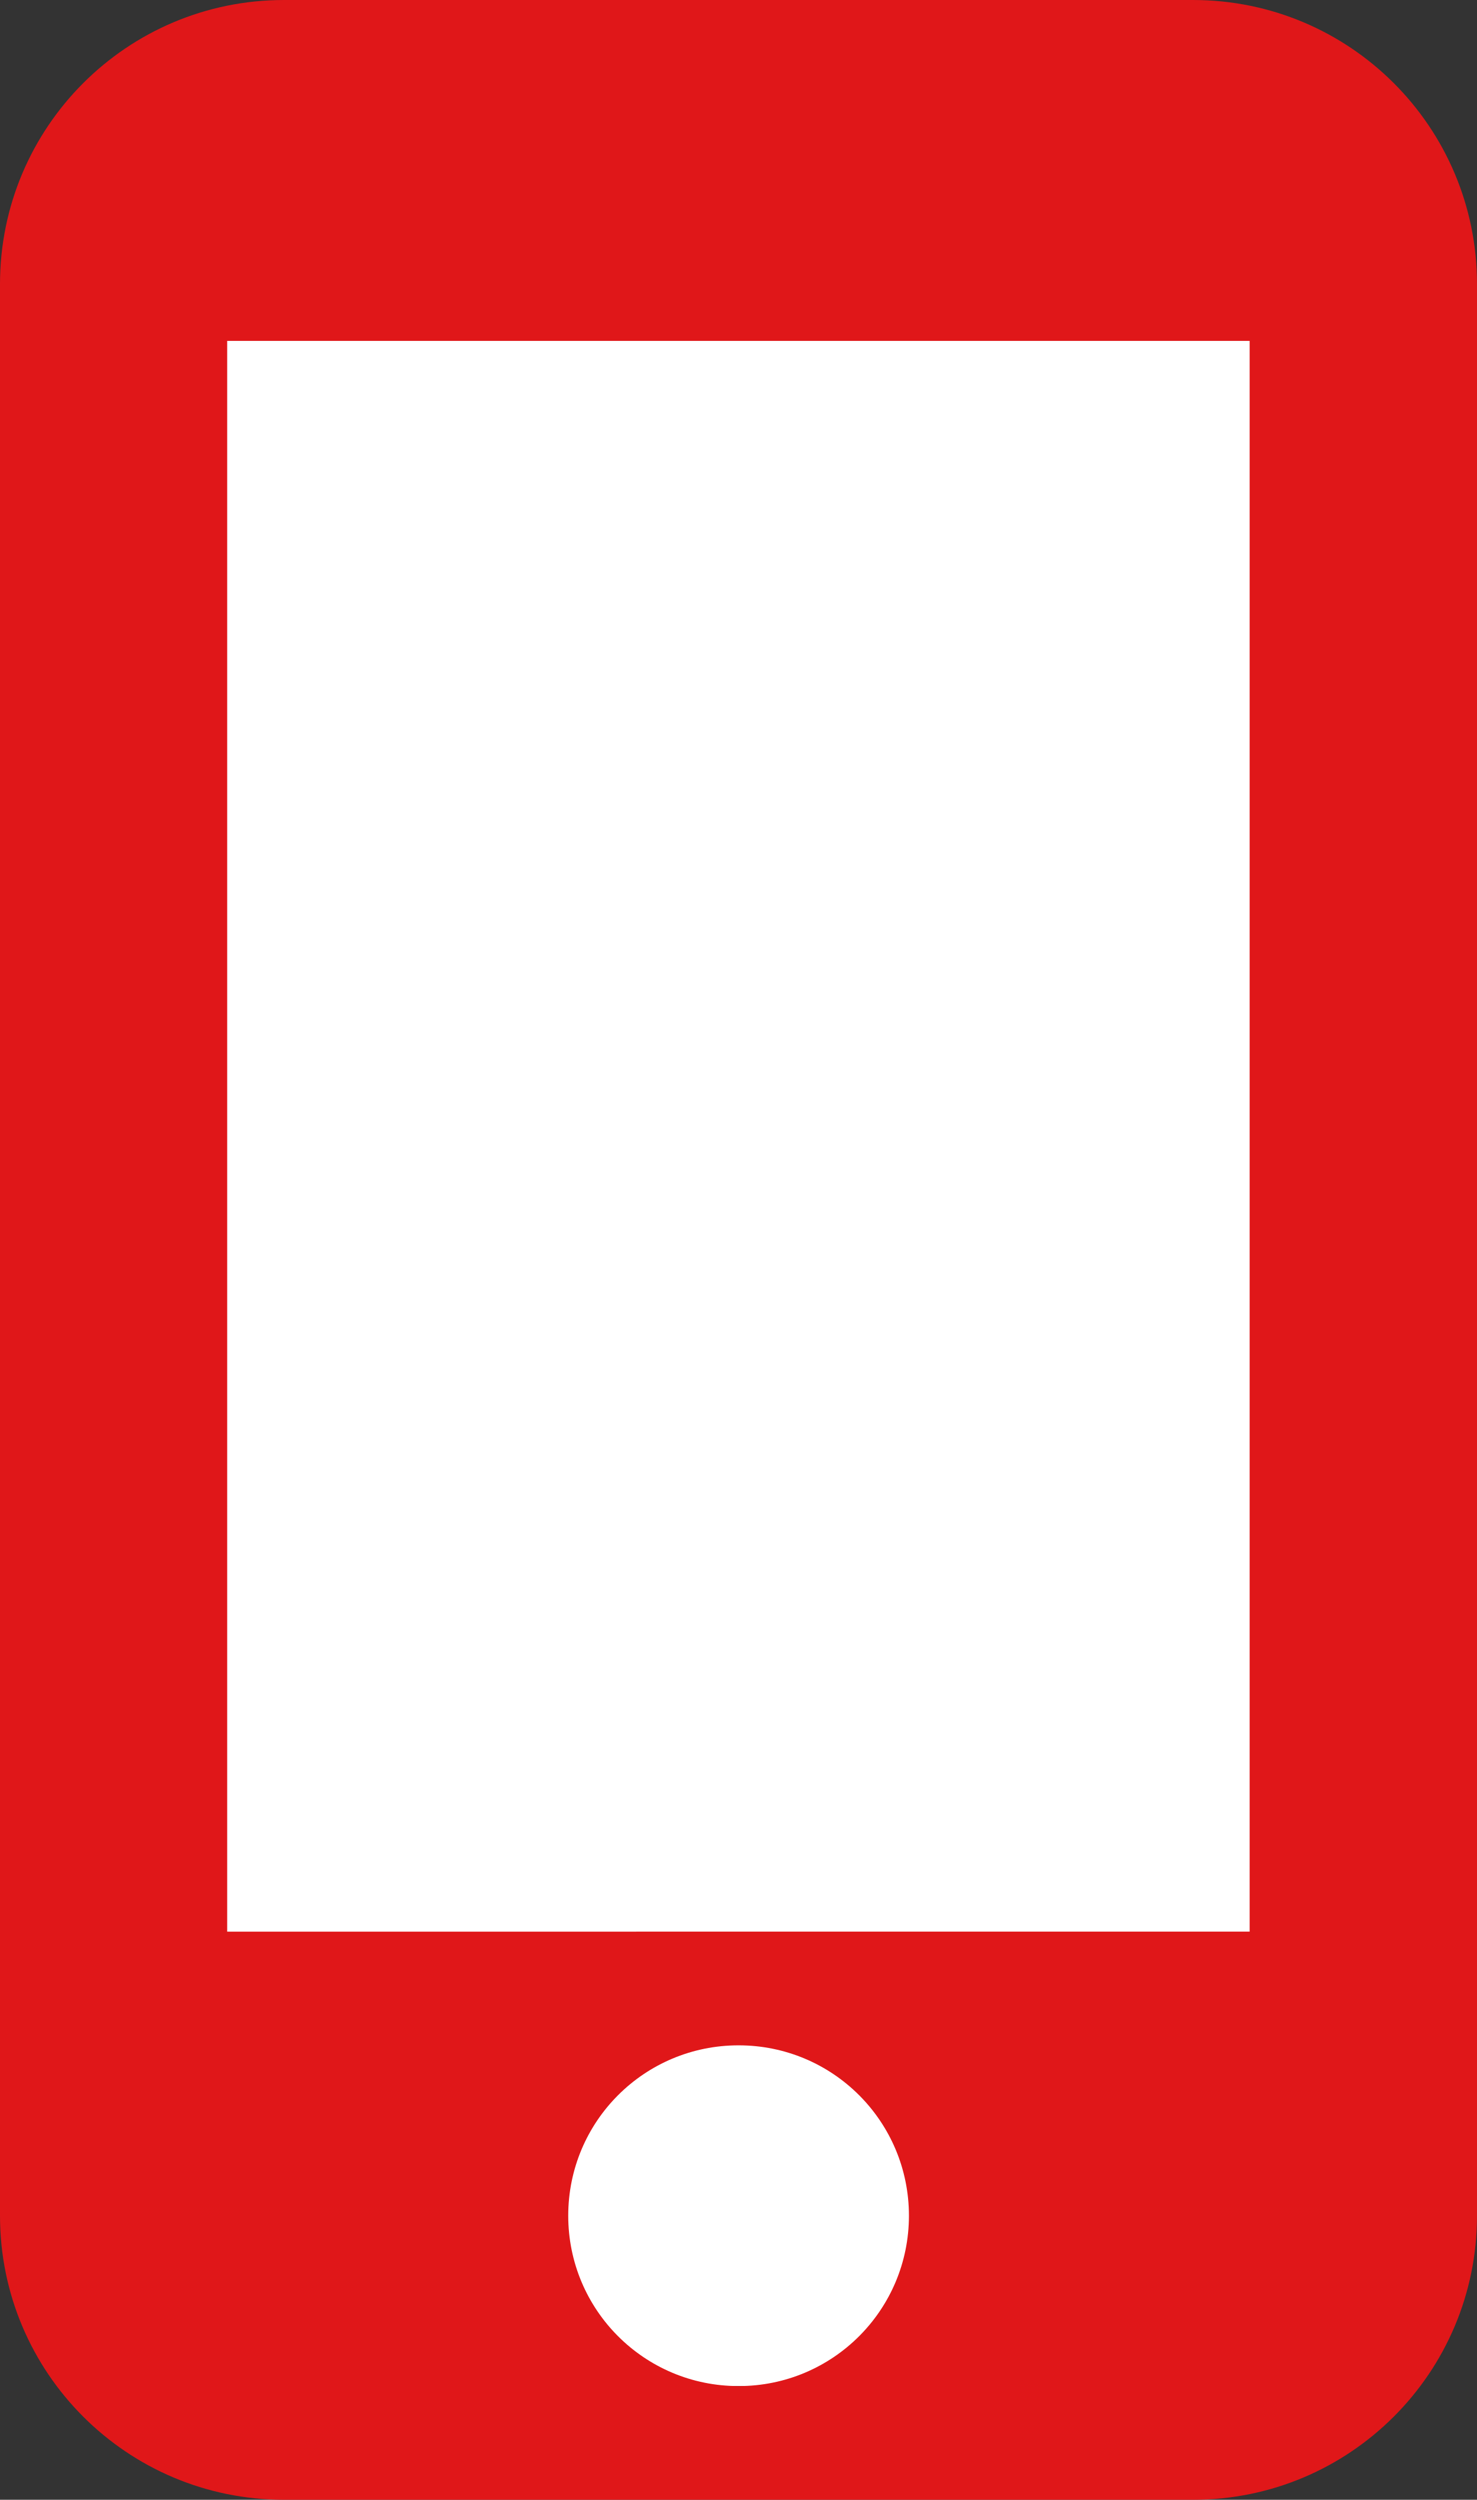 <?xml version="1.0" encoding="UTF-8"?><svg id="Isolation_Mode" xmlns="http://www.w3.org/2000/svg" viewBox="0 0 88.09 149.07"><rect x="0" y="0" width="88.09" height="149.07" fill="#333333" stroke="none"/><defs><style>.cls-1{fill:#fff;}.cls-2{fill:#e01719;}</style></defs><rect class="cls-1" x="5.88" y="9.34" width="74.46" height="132.95"/><path class="cls-2" d="m71.15,0H16.94C7.58,0,0,7.58,0,16.94v115.19c0,9.36,7.58,16.94,16.94,16.94h54.21c9.36,0,16.94-7.58,16.94-16.94V16.94c0-9.36-7.58-16.94-16.94-16.94Zm-27.1,142.29c-5.62,0-10.16-4.54-10.16-10.16s4.54-10.16,10.16-10.16,10.16,4.54,10.16,10.16-4.54,10.16-10.16,10.16Zm30.49-27.1H13.55V20.33h60.98v94.86Z"/></svg>